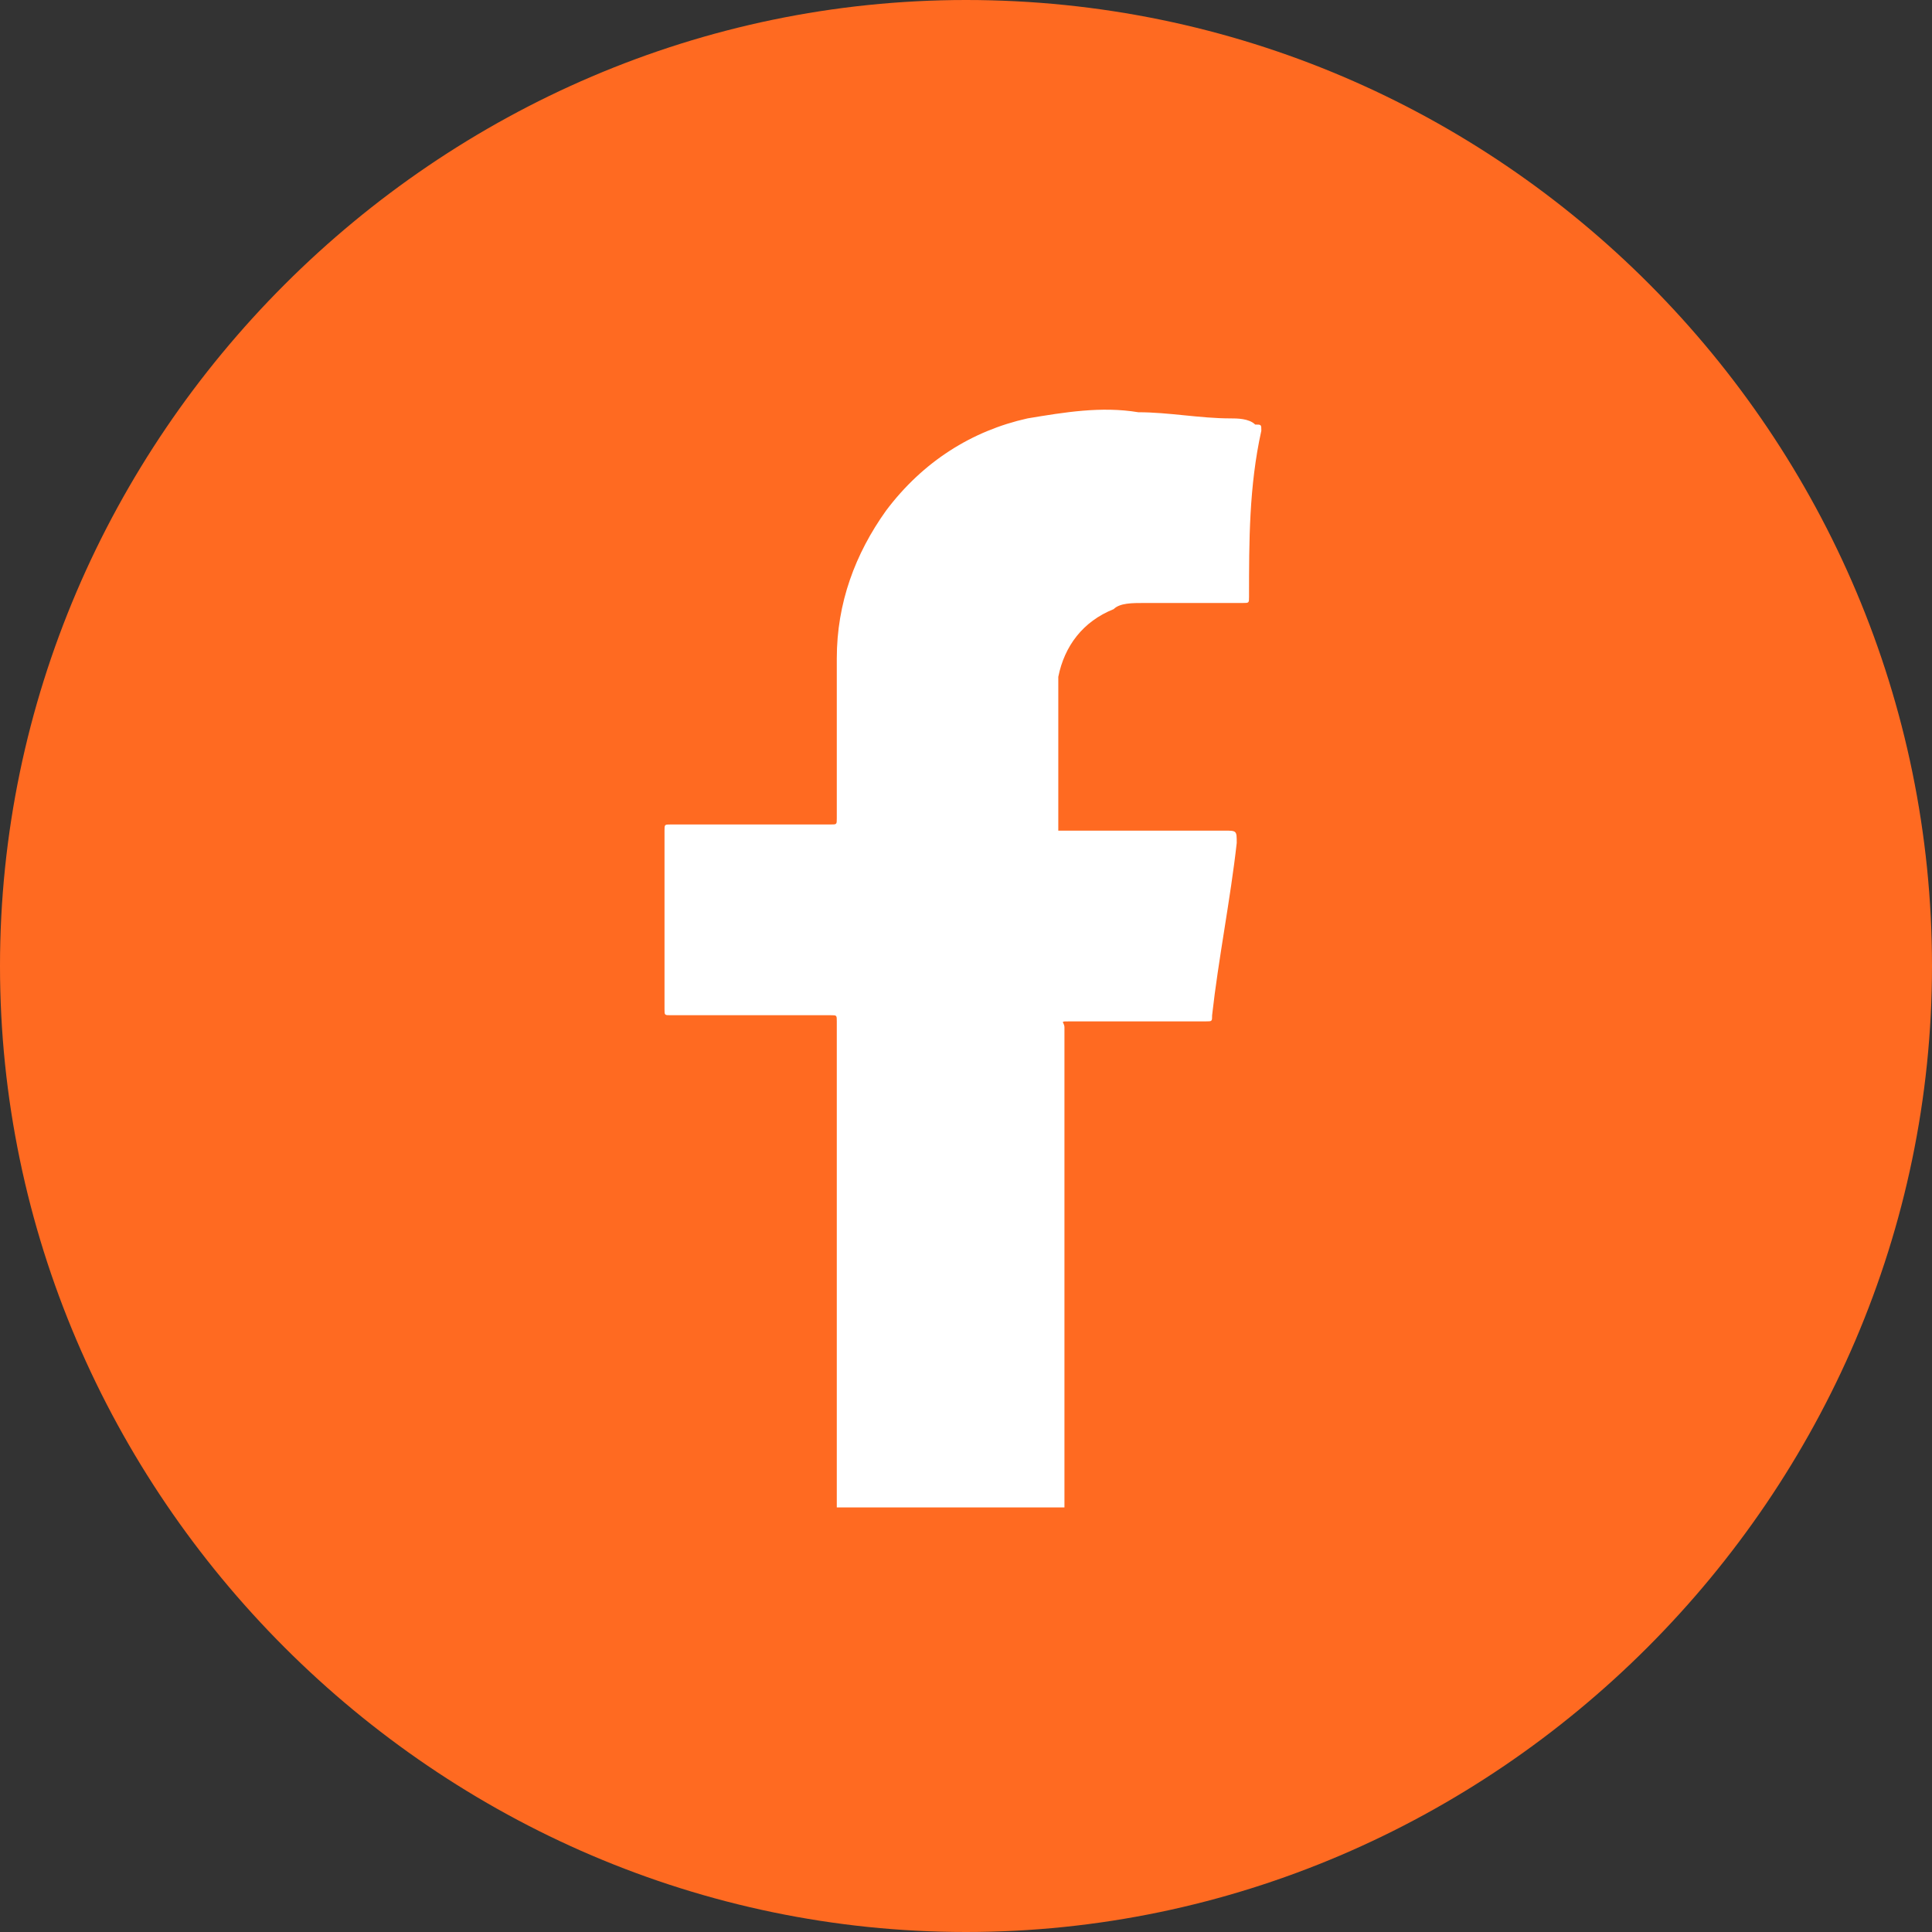 <?xml version="1.0" encoding="UTF-8"?> <!-- Generator: Adobe Illustrator 27.0.0, SVG Export Plug-In . SVG Version: 6.00 Build 0) --> <svg xmlns="http://www.w3.org/2000/svg" xmlns:xlink="http://www.w3.org/1999/xlink" id="Layer_1" x="0px" y="0px" viewBox="0 0 31.4 31.4" style="enable-background:new 0 0 31.4 31.4;" xml:space="preserve"><rect x="0" y="0" width="31.4" height="31.4" fill="#333333" stroke="none"/> <style type="text/css"> .st0{fill:#FFFFFF;} .st1{fill:#FF6A21;} </style> <circle class="st0" cx="15.7" cy="14.8" r="11.4"></circle> <path class="st1" d="M15.7,0C7.1,0,0,7.1,0,15.7s7.1,15.7,15.7,15.7s15.7-7.1,15.7-15.7S24.4,0,15.7,0z M20.3,9.7 c0,0.1,0,0.1-0.1,0.1c-0.5,0-1.1,0-1.6,0c-0.2,0-0.4,0-0.5,0.1c-0.5,0.2-0.8,0.6-0.9,1.1c0,0.3,0,0.6,0,1s0,0.8,0,1.1 c0,0.1,0,0.3,0,0.4l0,0c0.9,0,1.8,0,2.7,0c0.2,0,0.2,0,0.2,0.2c-0.1,0.9-0.3,1.9-0.4,2.8c0,0.1,0,0.1-0.1,0.1c-0.7,0-1.5,0-2.2,0 c-0.2,0-0.1,0-0.1,0.1c0,2.6,0,5.3,0,7.8h-3.7c0-2.6,0-5.3,0-7.9c0-0.1,0-0.1-0.1-0.1c-0.9,0-1.7,0-2.6,0c-0.1,0-0.1,0-0.1-0.1 c0-0.7,0-1.4,0-2.1c0-0.3,0-0.6,0-0.8c0-0.1,0-0.1,0.1-0.1c0.9,0,1.7,0,2.6,0c0.1,0,0.1,0,0.1-0.1c0-0.9,0-1.8,0-2.6 c0-0.9,0.3-1.7,0.8-2.4C15,7.5,15.8,7,16.7,6.8c0.6-0.1,1.2-0.2,1.8-0.1c0.5,0,1,0.1,1.5,0.1c0.1,0,0.3,0,0.4,0.1 c0.1,0,0.1,0,0.1,0.1C20.3,7.9,20.3,8.8,20.3,9.7z"></path> </svg> 